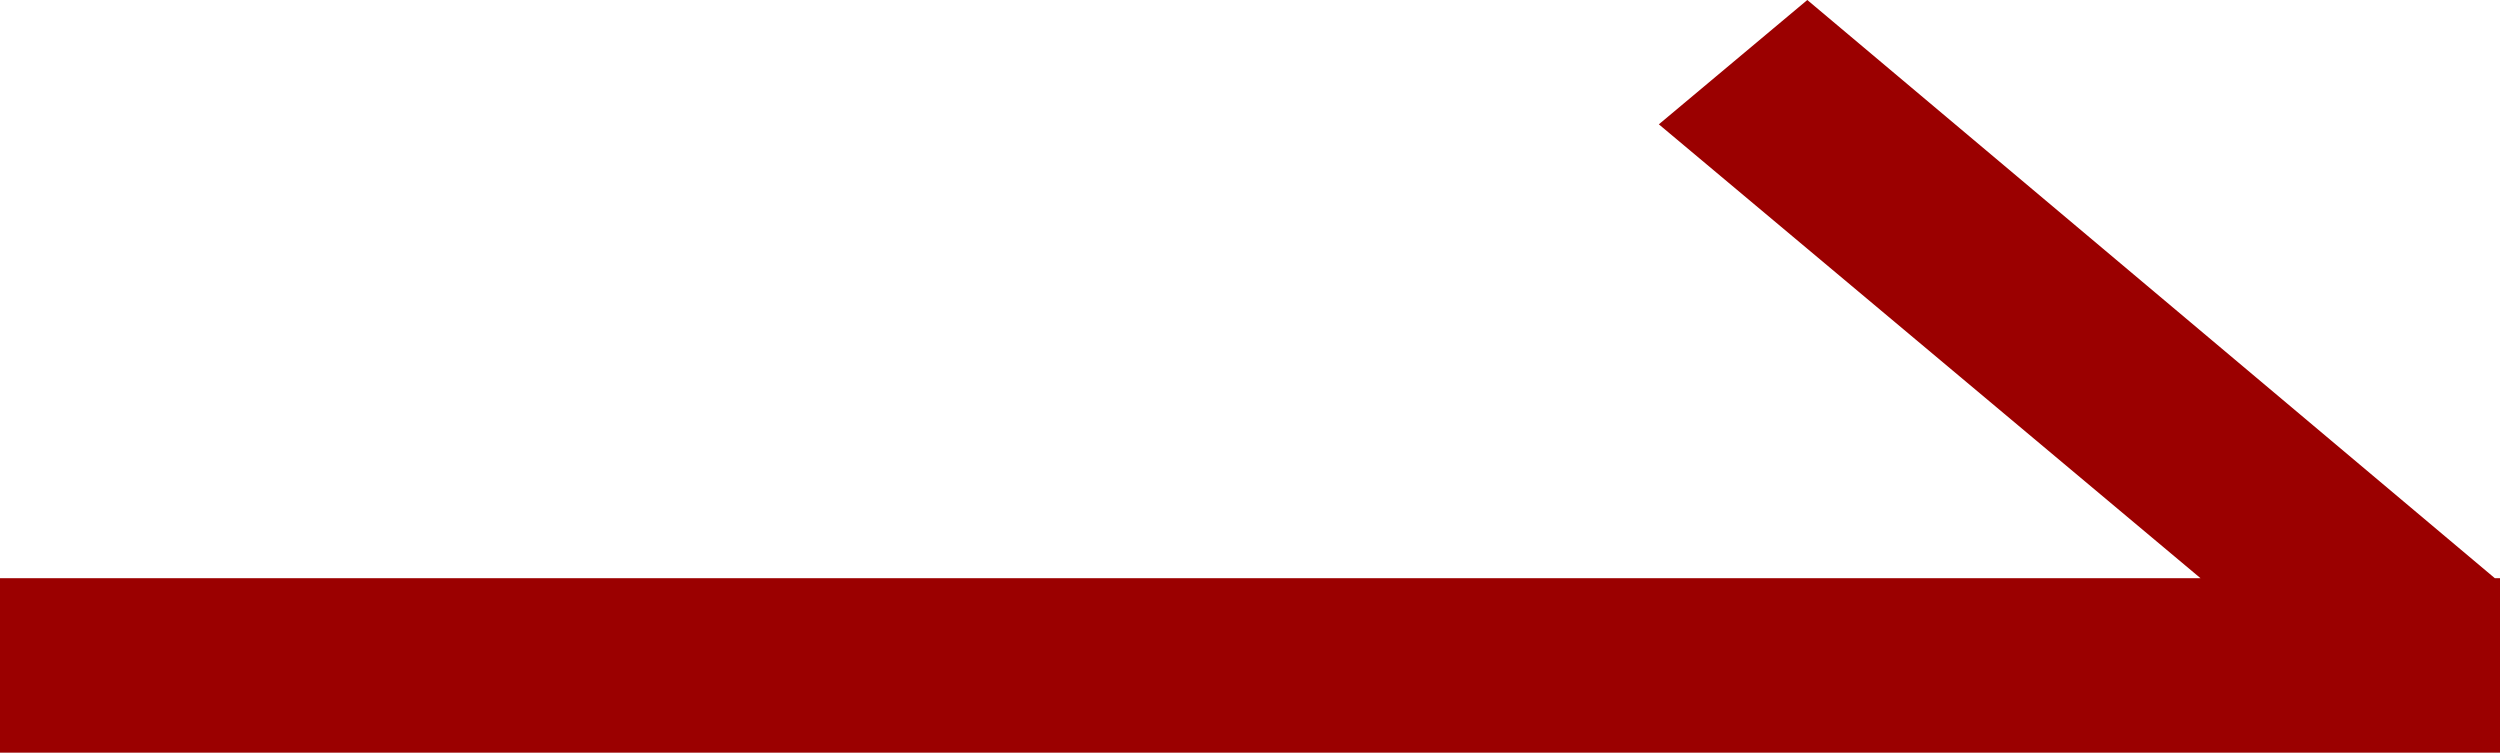 <svg xmlns="http://www.w3.org/2000/svg" xmlns:xlink="http://www.w3.org/1999/xlink" width="26" height="7.828" viewBox="0 0 26 7.828" fill="none">
<path d="M22.885 6.013L17.252 1.293L18.796 0L25.946 6.013L26 6.013L26 7.828L0 7.828L0 6.013L22.885 6.013Z"   fill="#9B0000" >
</path>
</svg>
